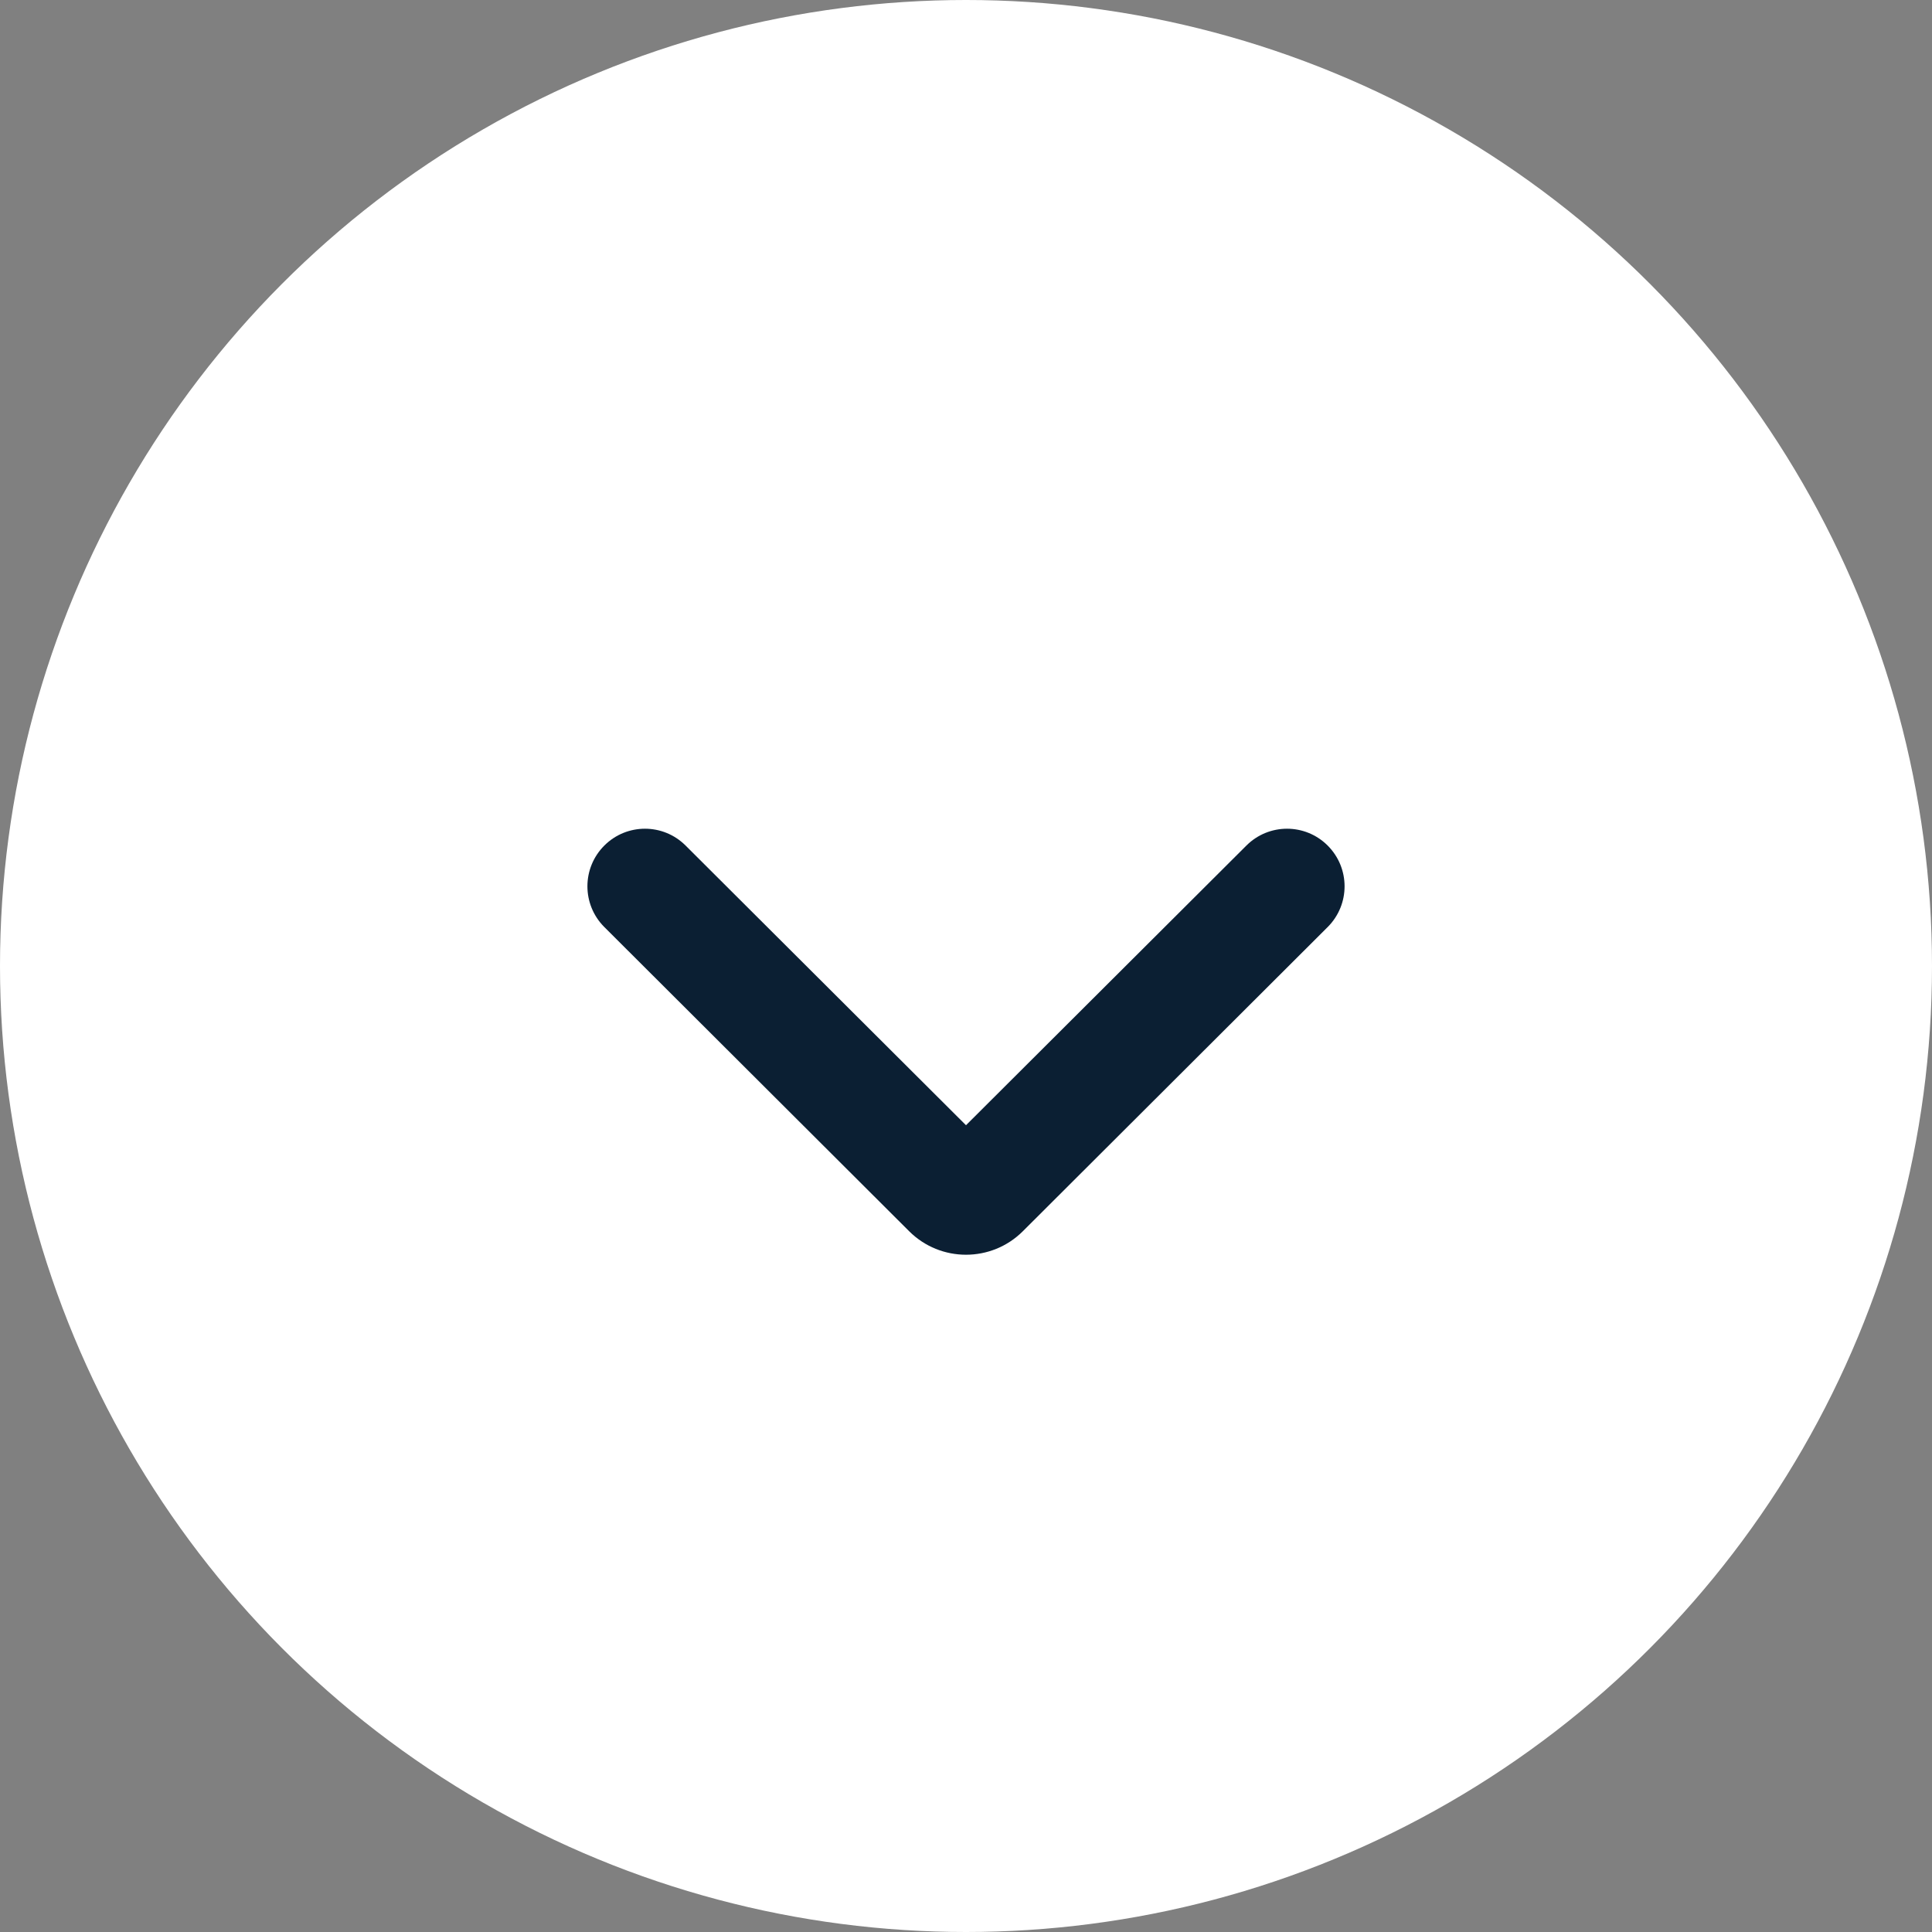 <svg width="24" height="24" viewBox="0 0 24 24" fill="none" xmlns="http://www.w3.org/2000/svg">
<rect x="0" y="0" width="24" height="24" fill="#808080" stroke="none"/>
<circle cx="12" cy="12" r="12" fill="white"/>
<path d="M8.517 10.504C8.238 10.225 7.787 10.225 7.508 10.503V10.503C7.227 10.783 7.227 11.236 7.507 11.516L11.294 15.295C11.684 15.684 12.316 15.684 12.706 15.295L16.493 11.516C16.773 11.236 16.773 10.783 16.492 10.503V10.503C16.213 10.225 15.762 10.225 15.483 10.504L12 13.978L8.517 10.504Z" fill="#0B1F33"/>
</svg>
